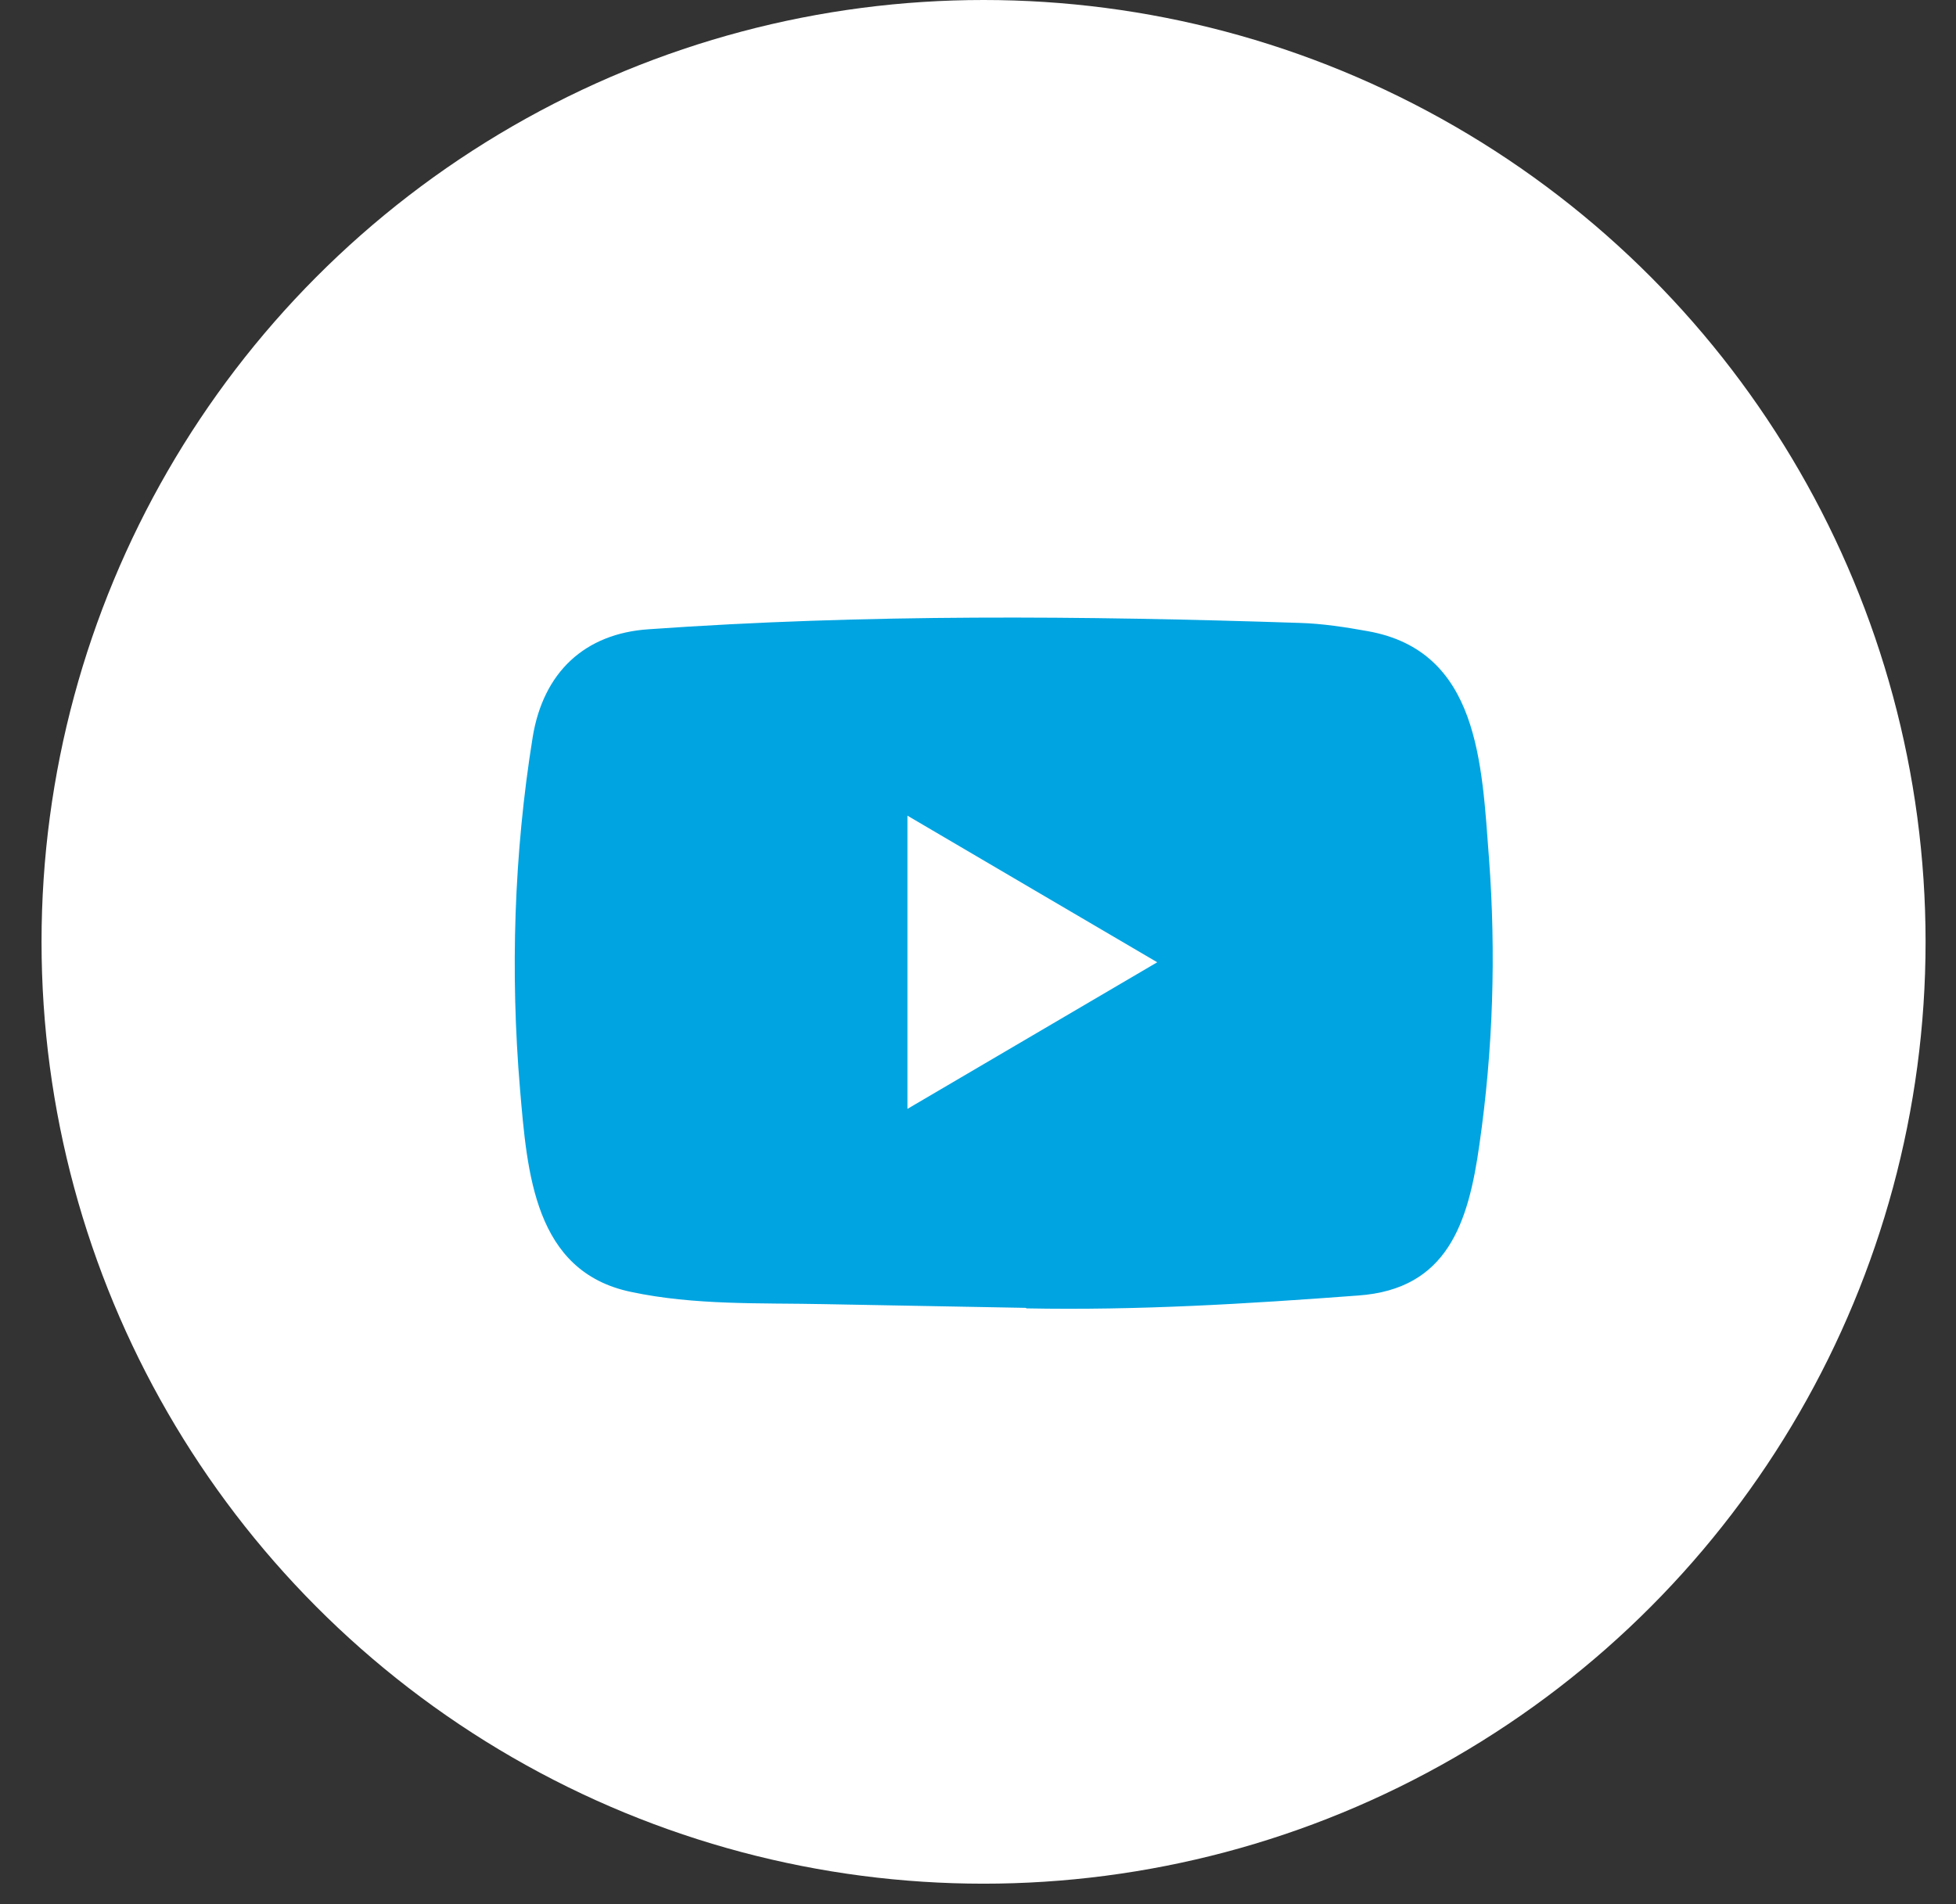<?xml version="1.0" encoding="UTF-8"?> <svg xmlns="http://www.w3.org/2000/svg" width="38" height="37" viewBox="0 0 38 37" fill="none"><rect x="0" y="0" width="38" height="37" fill="#333333" stroke="none"/><circle cx="19.108" cy="18.301" r="18.301" fill="white"></circle><path d="M19.921 25.413L16.023 25.341C14.761 25.315 13.495 25.366 12.258 25.103C10.376 24.71 10.242 22.783 10.103 21.167C9.911 18.895 9.985 16.581 10.348 14.328C10.553 13.064 11.359 12.309 12.605 12.227C16.814 11.929 21.05 11.965 25.249 12.104C25.692 12.117 26.139 12.186 26.576 12.265C28.734 12.652 28.787 14.835 28.927 16.674C29.066 18.531 29.007 20.397 28.741 22.241C28.527 23.769 28.117 25.049 26.39 25.173C24.225 25.335 22.11 25.465 19.939 25.423C19.939 25.413 19.927 25.413 19.921 25.413ZM17.629 21.547C19.26 20.59 20.86 19.649 22.482 18.698C20.848 17.741 19.251 16.8 17.629 15.849V21.547Z" fill="#00A4E1"></path></svg> 